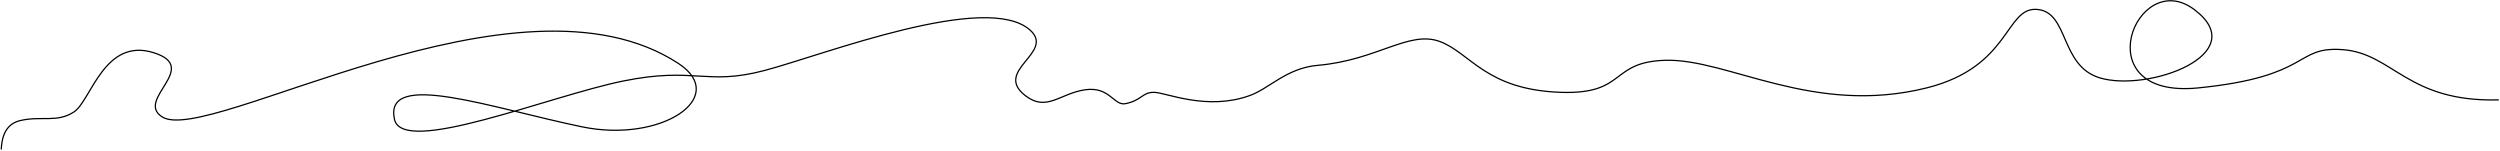 <?xml version="1.0" encoding="UTF-8"?> <svg xmlns="http://www.w3.org/2000/svg" width="1990" height="120" viewBox="0 0 1990 120" fill="none"><path d="M1 119C1.333 112.833 2.4 99.2 16 96C33 92 45.5 98 59 89C72.5 80 83 29.5 122.5 42C160 53.867 107.527 79.174 129 93C165.5 116.5 411.965 -33.283 540 50.5C581 77.329 526.5 114 463.5 101C391.051 86.05 305.243 55.256 314 95C320.5 124.5 437 76.5 496 64.5C553.249 52.856 562 68.5 609 56C656 43.5 785.567 -6.99 820 24C840 42 790.5 56 816 76C833 89.333 843.5 74.5 863.5 71.5C883.5 68.5 886.5 84.5 896 82.5C909.219 79.717 909 73.5 918.5 73.5C928 73.5 960.5 88.5 995 76C1010.4 70.421 1024.27 54.105 1049 52C1096 48 1121.5 24 1146 33C1170.5 42 1182.5 71.5 1242.5 73.5C1295 75.25 1281 49.335 1325.5 48C1375.5 46.5 1443 92.5 1533.5 70C1600.85 53.256 1596 5.5 1621.5 7.5C1647 9.5 1639.59 52.468 1671.5 62C1710 73.5 1794 43 1746.5 7.5C1700.5 -26.879 1658.5 79 1749.5 70C1840.5 61 1826 36.805 1864.5 39.5C1905 42.335 1916 81.5 1989 79.5" stroke="black"></path></svg> 